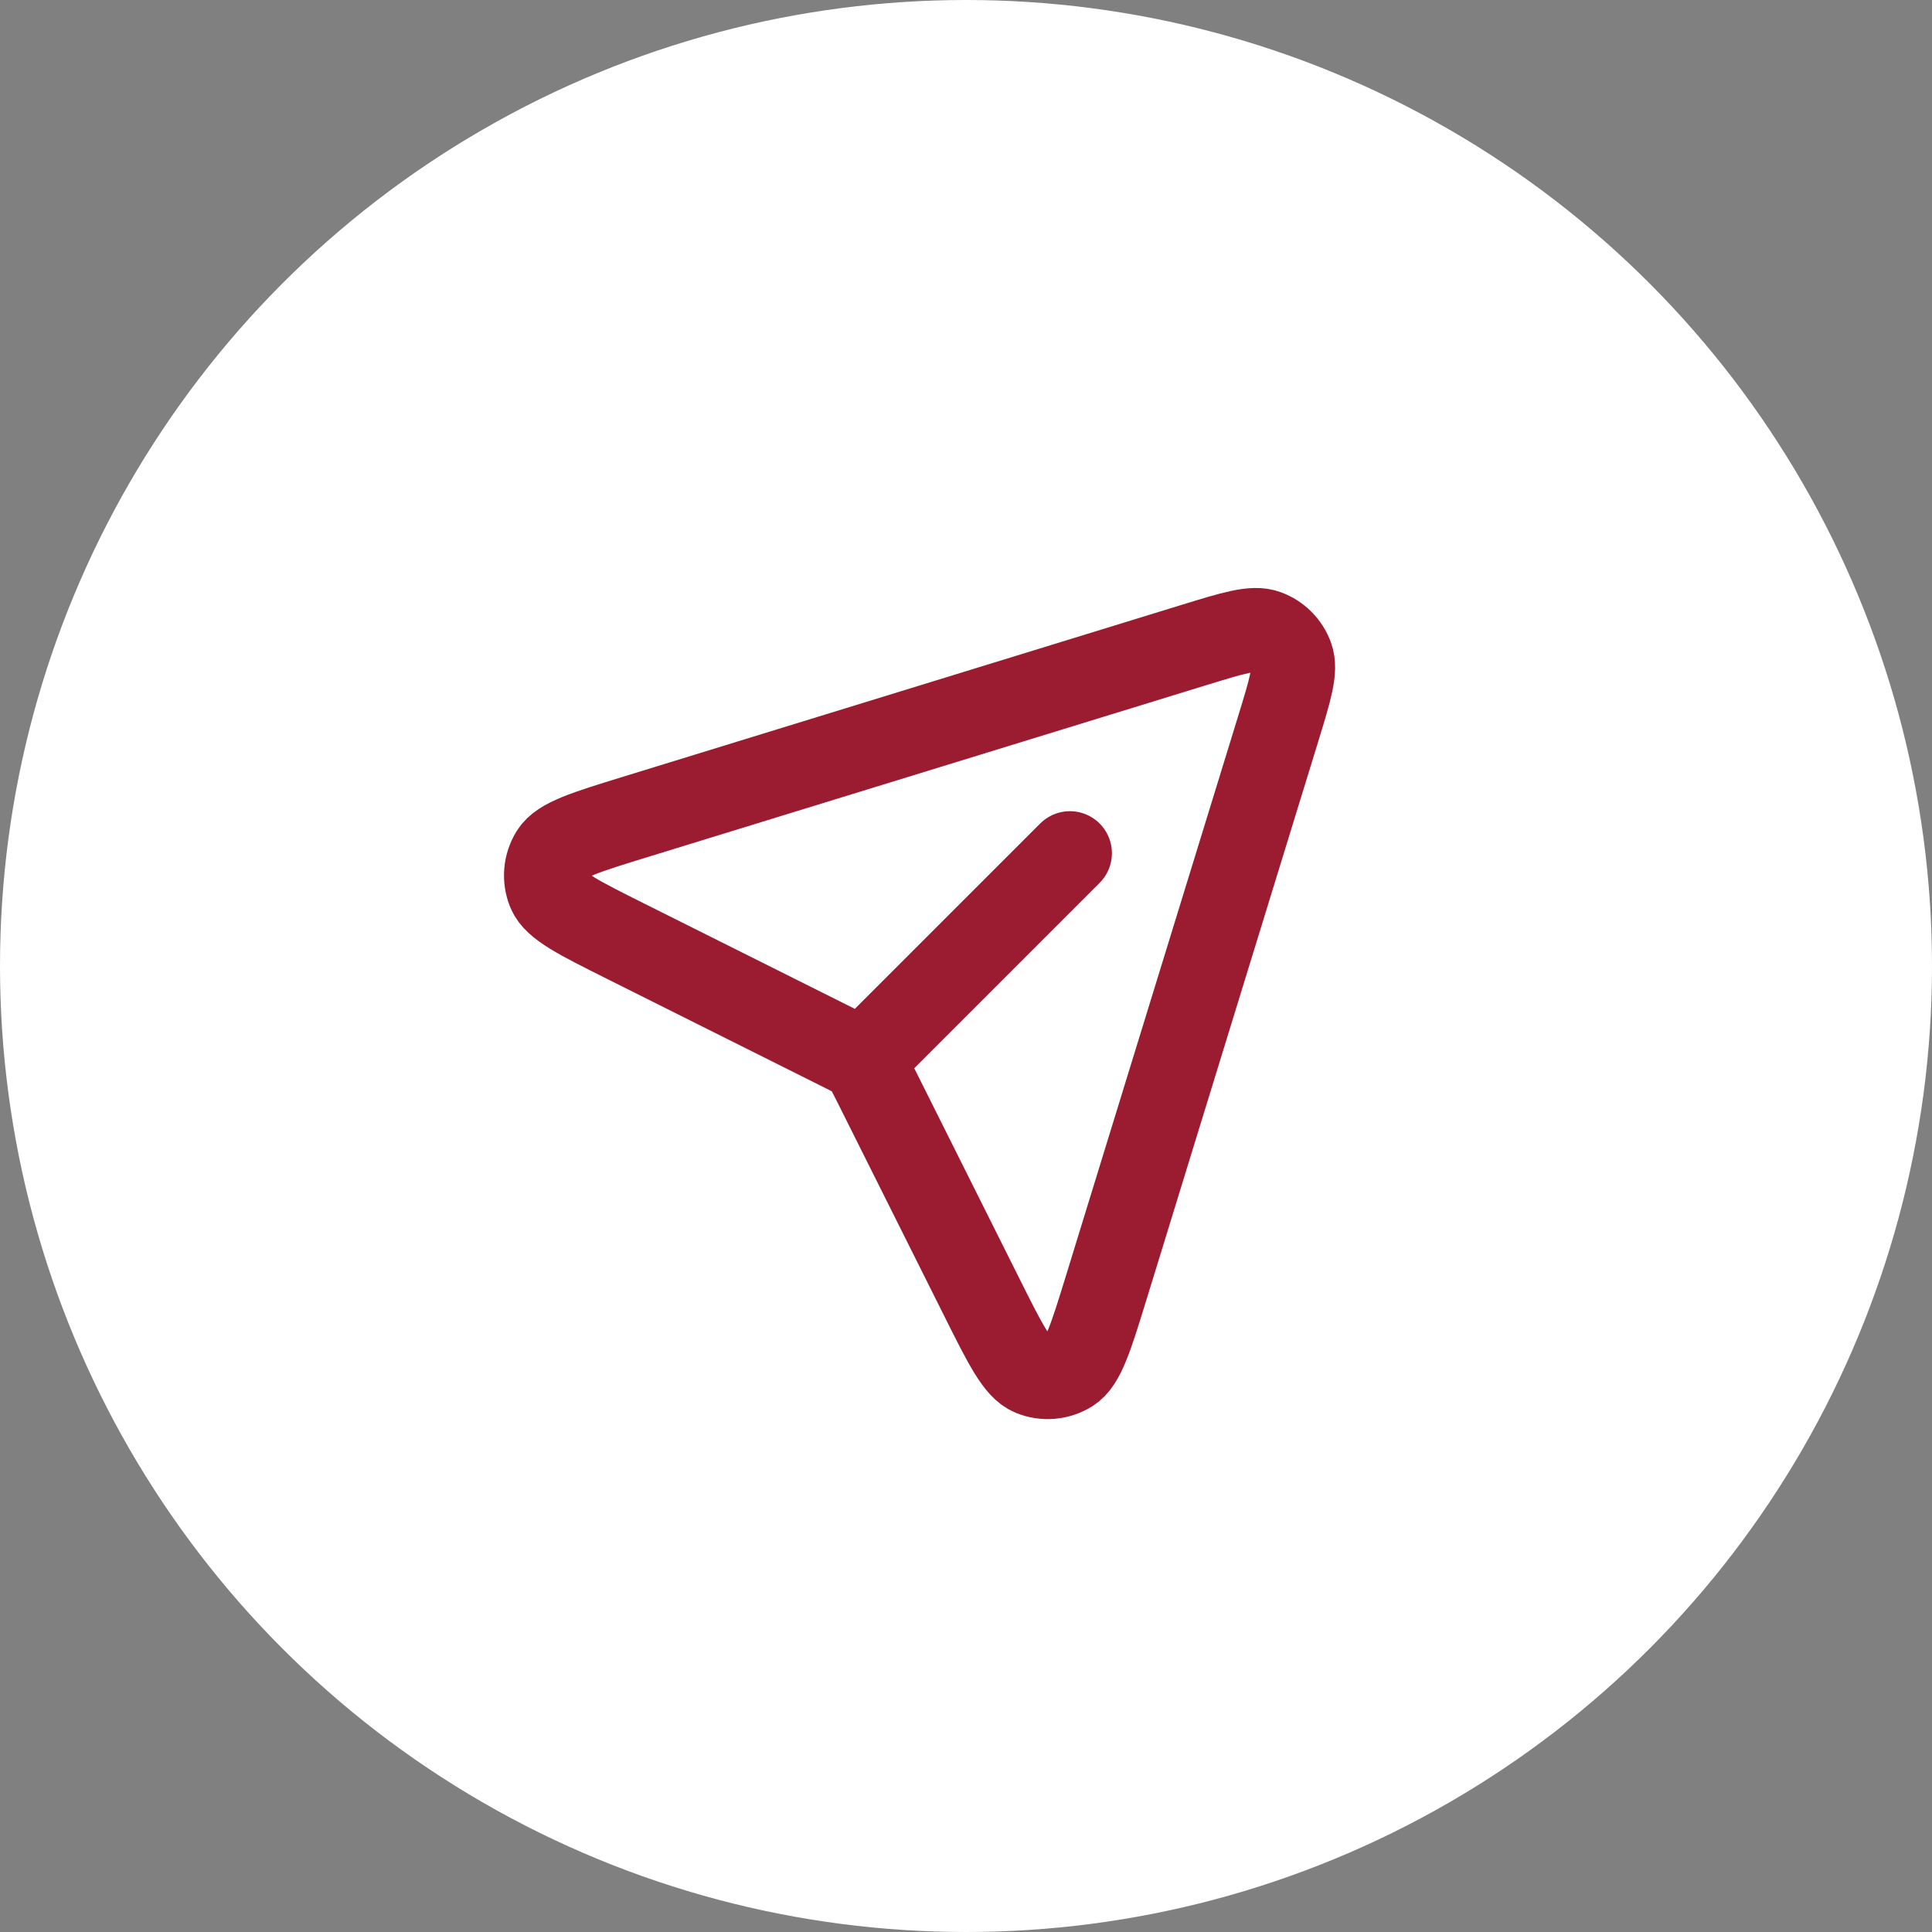 <?xml version="1.0" encoding="UTF-8"?> <svg xmlns="http://www.w3.org/2000/svg" width="46" height="46" viewBox="0 0 46 46" fill="none"><rect x="0" y="0" width="46" height="46" fill="#808080" stroke="none"/><circle cx="23" cy="23" r="23" fill="white"></circle><path d="M20.628 25.16L25.474 20.314M30.432 17.356L26.341 30.651C25.974 31.843 25.791 32.438 25.475 32.636C25.201 32.807 24.861 32.836 24.562 32.712C24.218 32.569 23.938 32.011 23.381 30.896L20.79 25.714C20.701 25.537 20.657 25.449 20.598 25.372C20.545 25.304 20.485 25.243 20.417 25.19C20.342 25.133 20.255 25.089 20.086 25.005L14.892 22.408C13.777 21.85 13.219 21.571 13.076 21.227C12.952 20.928 12.981 20.588 13.152 20.314C13.35 19.997 13.945 19.814 15.137 19.447L28.432 15.356C29.369 15.068 29.838 14.924 30.154 15.04C30.43 15.142 30.647 15.359 30.748 15.634C30.864 15.951 30.72 16.419 30.432 17.355L30.432 17.356Z" stroke="#9B1C31" stroke-width="2" stroke-linecap="round" stroke-linejoin="round"></path></svg> 